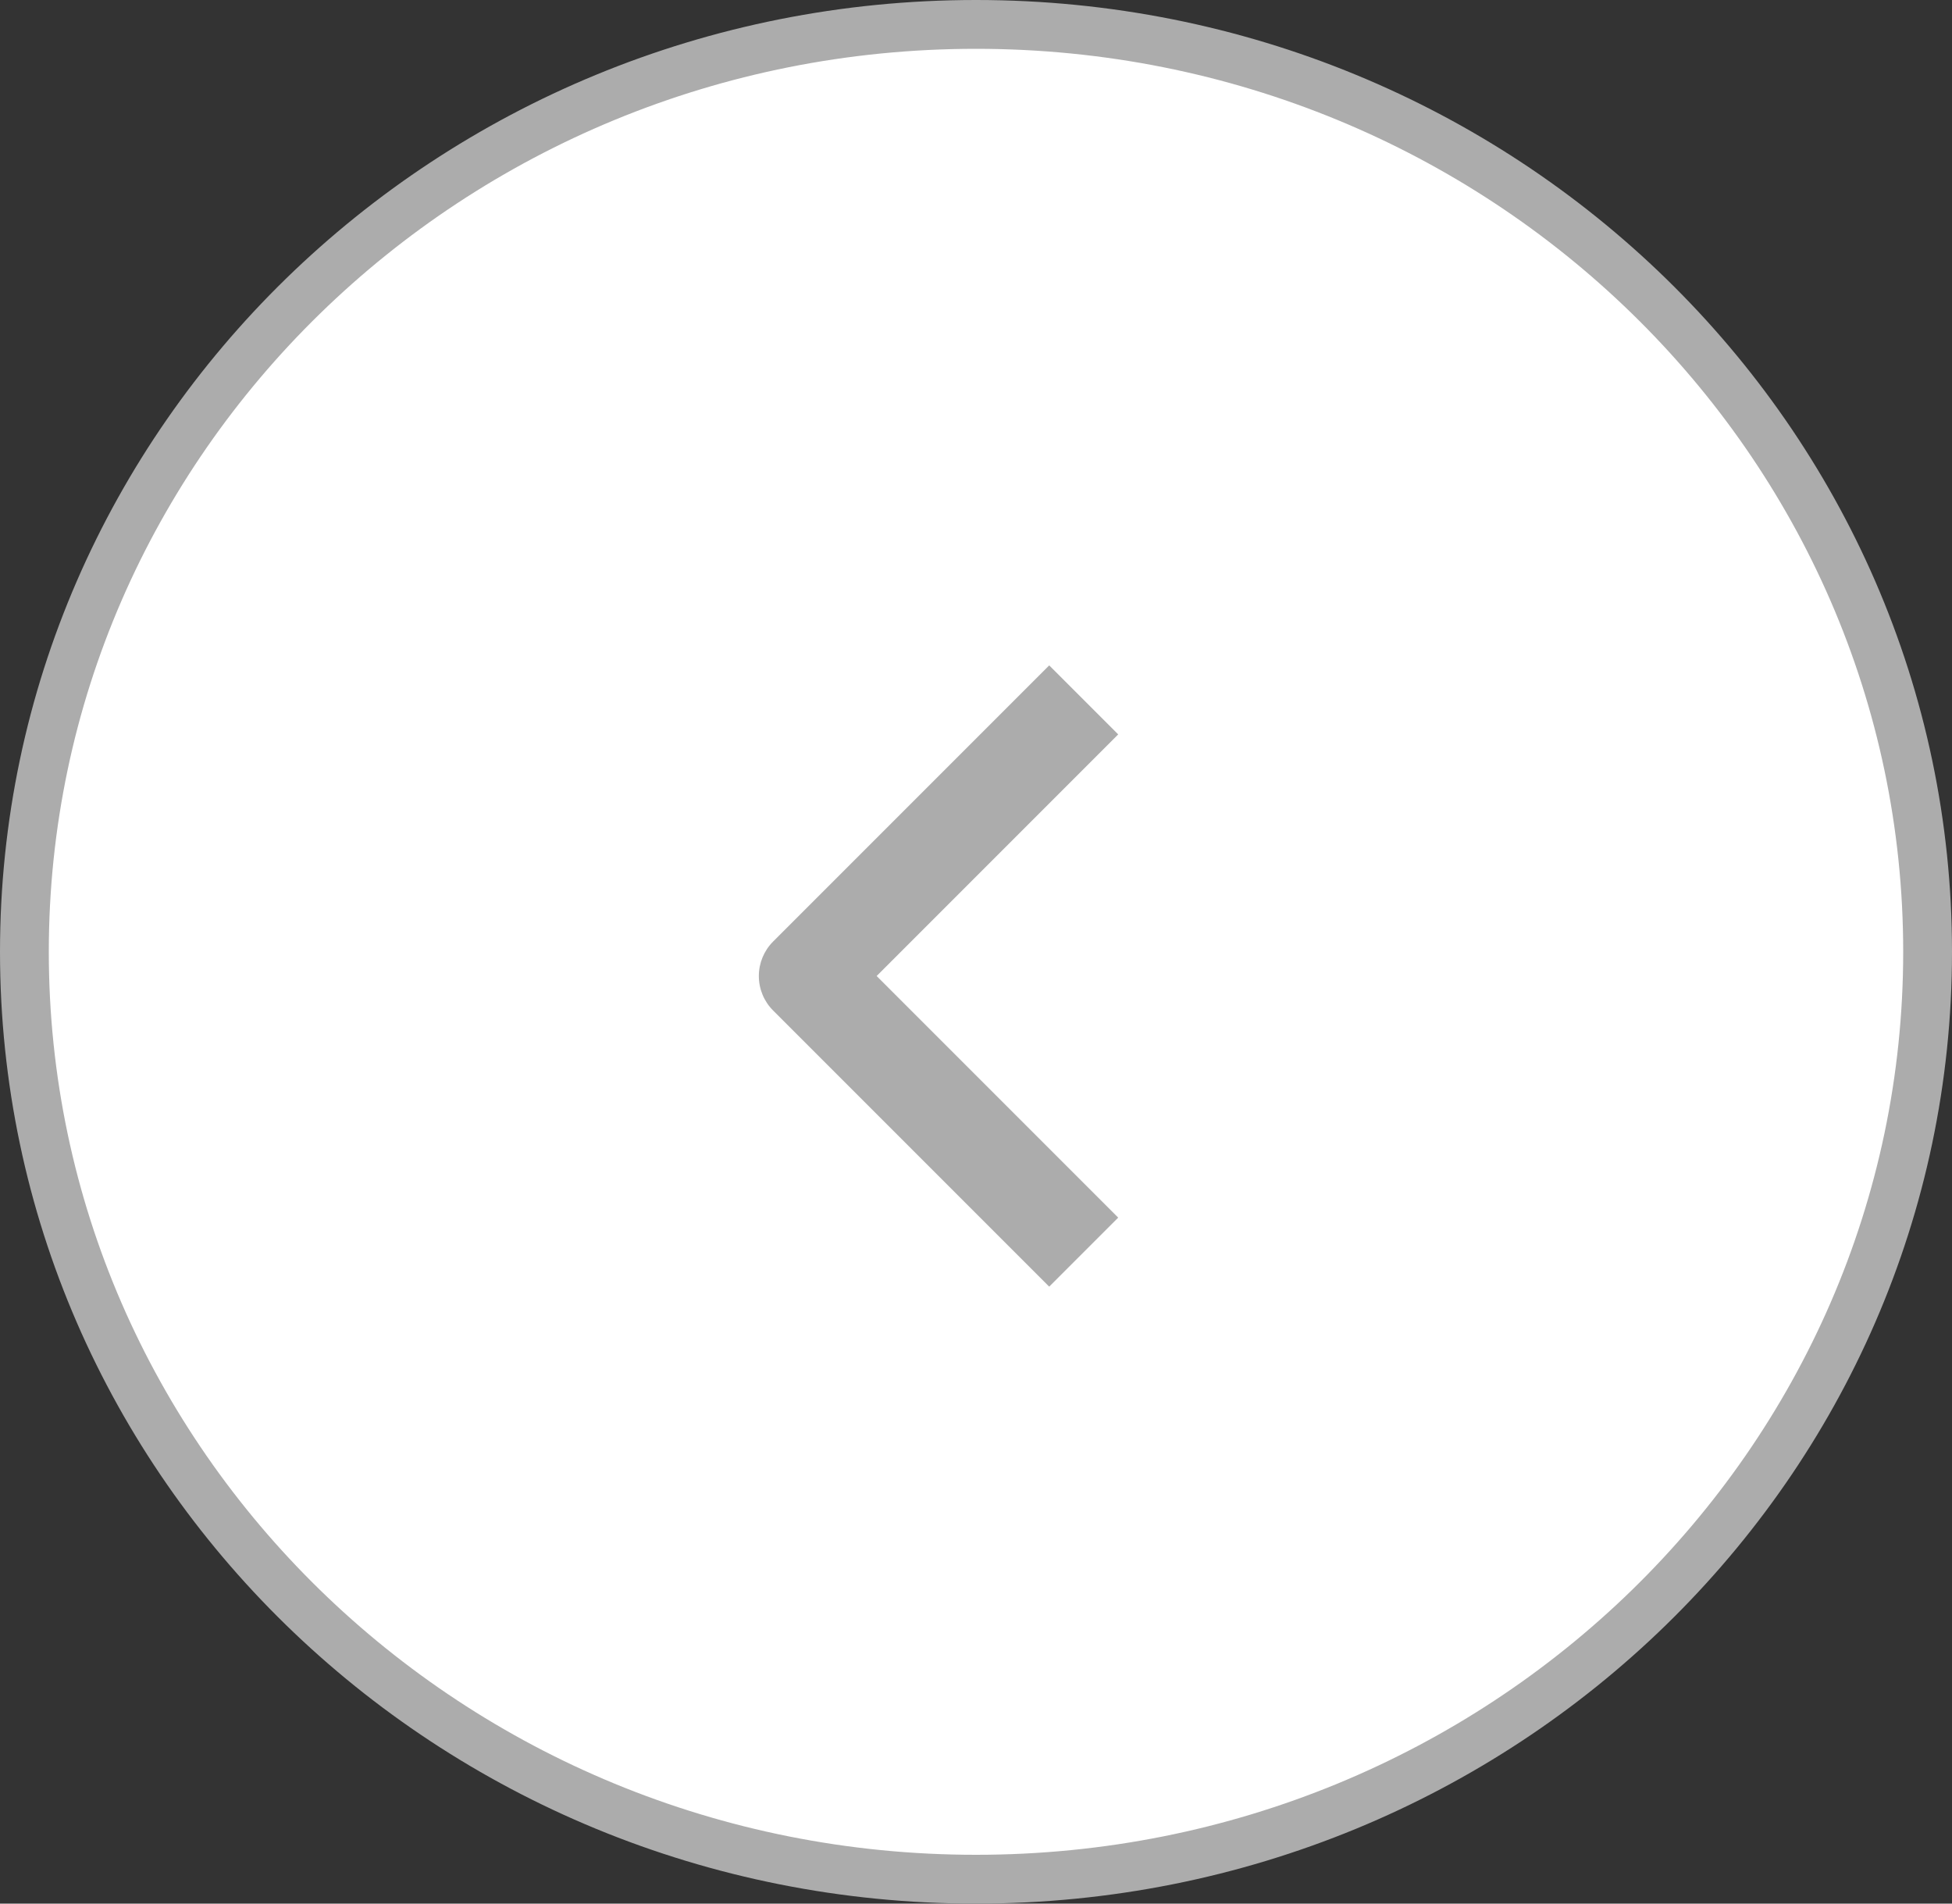 <svg width="40" height="39" viewBox="0 0 40 39" fill="none" xmlns="http://www.w3.org/2000/svg">
<rect x="0" y="0" width="40" height="39" fill="#333333" stroke="none"/>
<path d="M20 0.5C30.782 0.5 39.5 9.018 39.5 19.5C39.5 29.982 30.782 38.5 20 38.5C9.218 38.5 0.5 29.982 0.5 19.5C0.5 9.018 9.218 0.5 20 0.5Z" fill="white" stroke="#ACACAC"/>
<path fill-rule="evenodd" clip-rule="evenodd" d="M15.843 19.289L21.5 13.632L22.914 15.046L17.964 19.996L22.914 24.946L21.5 26.36L15.843 20.703C15.655 20.516 15.55 20.261 15.55 19.996C15.55 19.731 15.655 19.477 15.843 19.289Z" fill="#ACACAC"/>
</svg>
